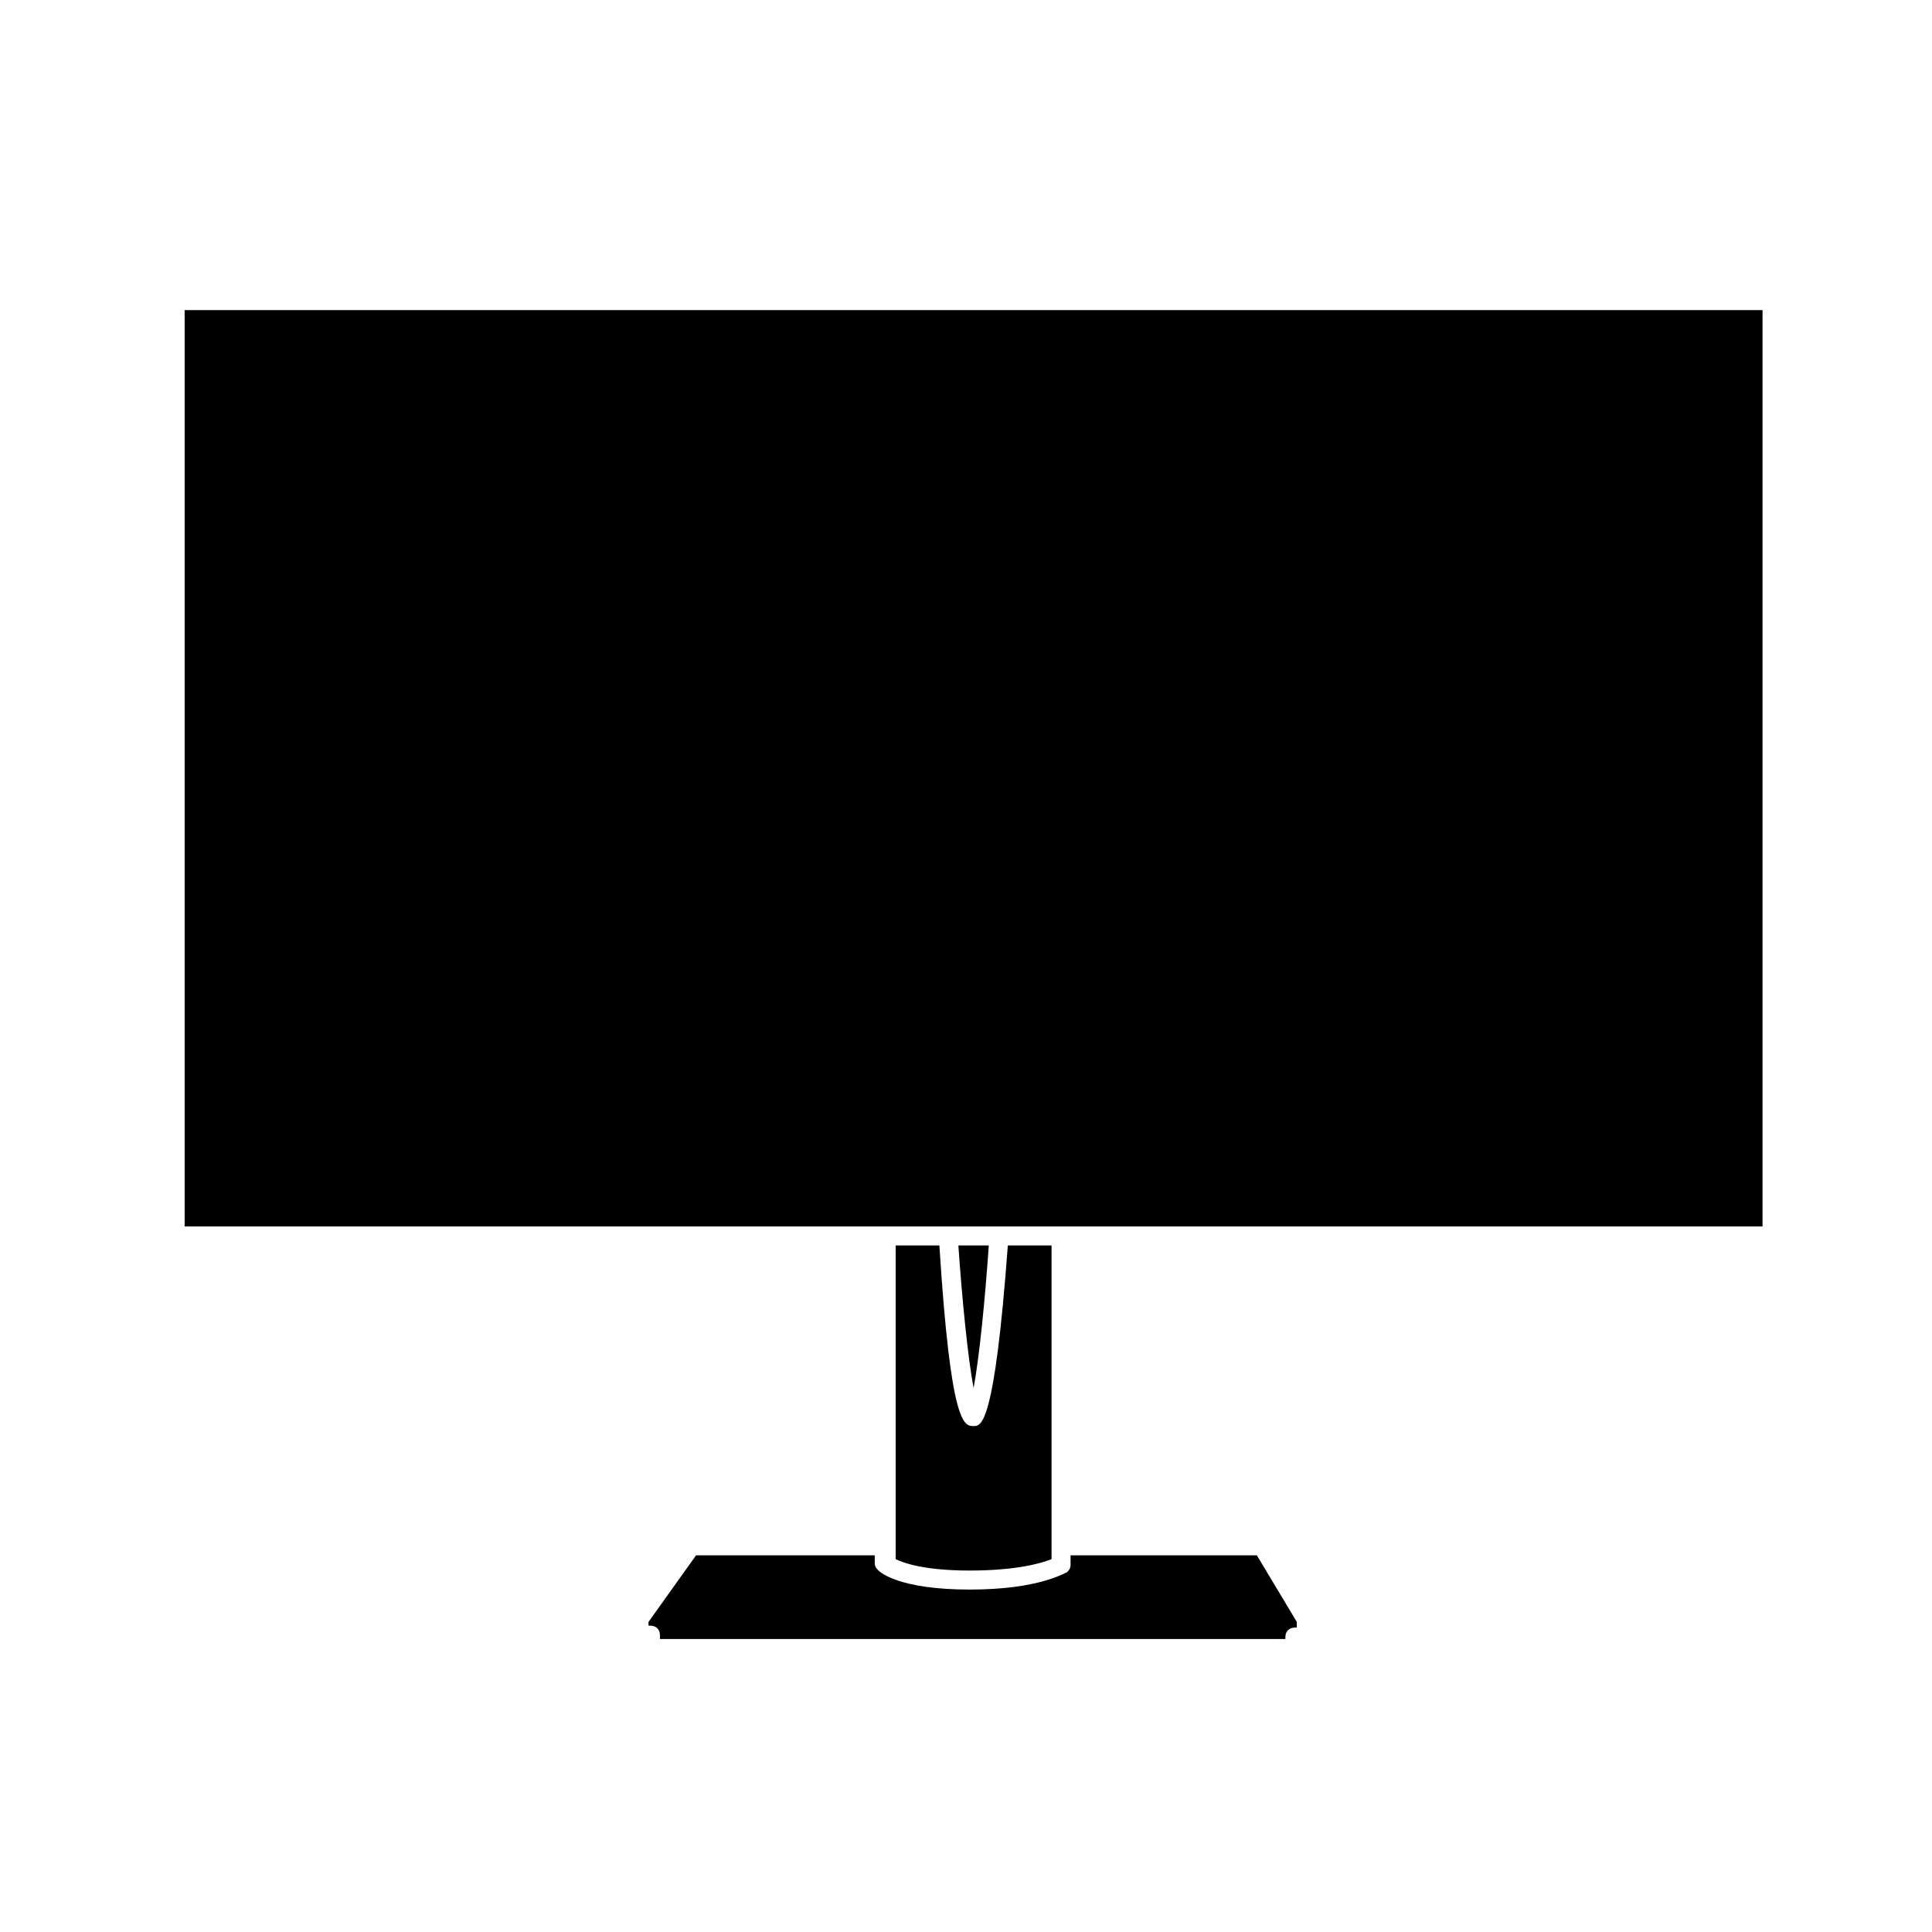 <?xml version="1.0" encoding="UTF-8"?>
<!-- Uploaded to: SVG Repo, www.svgrepo.com, Generator: SVG Repo Mixer Tools -->
<svg fill="#000000" width="800px" height="800px" version="1.1" viewBox="144 144 512 512" xmlns="http://www.w3.org/2000/svg">
 <g>
  <path d="m427.71 558.7c0 1.008-0.504 1.512-1.008 2.016-0.504 0-7.055 4.535-25.695 4.535s-23.68-4.535-24.184-5.039c-0.504-0.504-1.008-1.008-1.008-2.016l0.004-2.016h-47.359l-12.594 17.633v1.008h0.504c1.512 0 2.519 1.008 2.519 2.519v1.008h165.75v-0.504c0-1.512 1.008-2.519 2.519-2.519h0.504v-1.512l-10.582-17.633h-49.375z"/>
  <path d="m381.36 474.06v83.129c2.016 1.008 7.559 3.023 19.648 3.023 12.594 0 19.145-2.016 21.664-3.023v-83.129h-11.586c-3.527 47.863-7.055 47.863-9.07 47.863-2.519 0-6.047 0-9.07-47.863z"/>
  <path d="m406.04 474.06h-8.062c1.008 14.609 2.519 29.727 4.031 37.785 1.512-8.059 3.023-23.176 4.031-37.785z"/>
  <path d="m192.93 226.18h418.16v242.84h-418.16z"/>
 </g>
</svg>